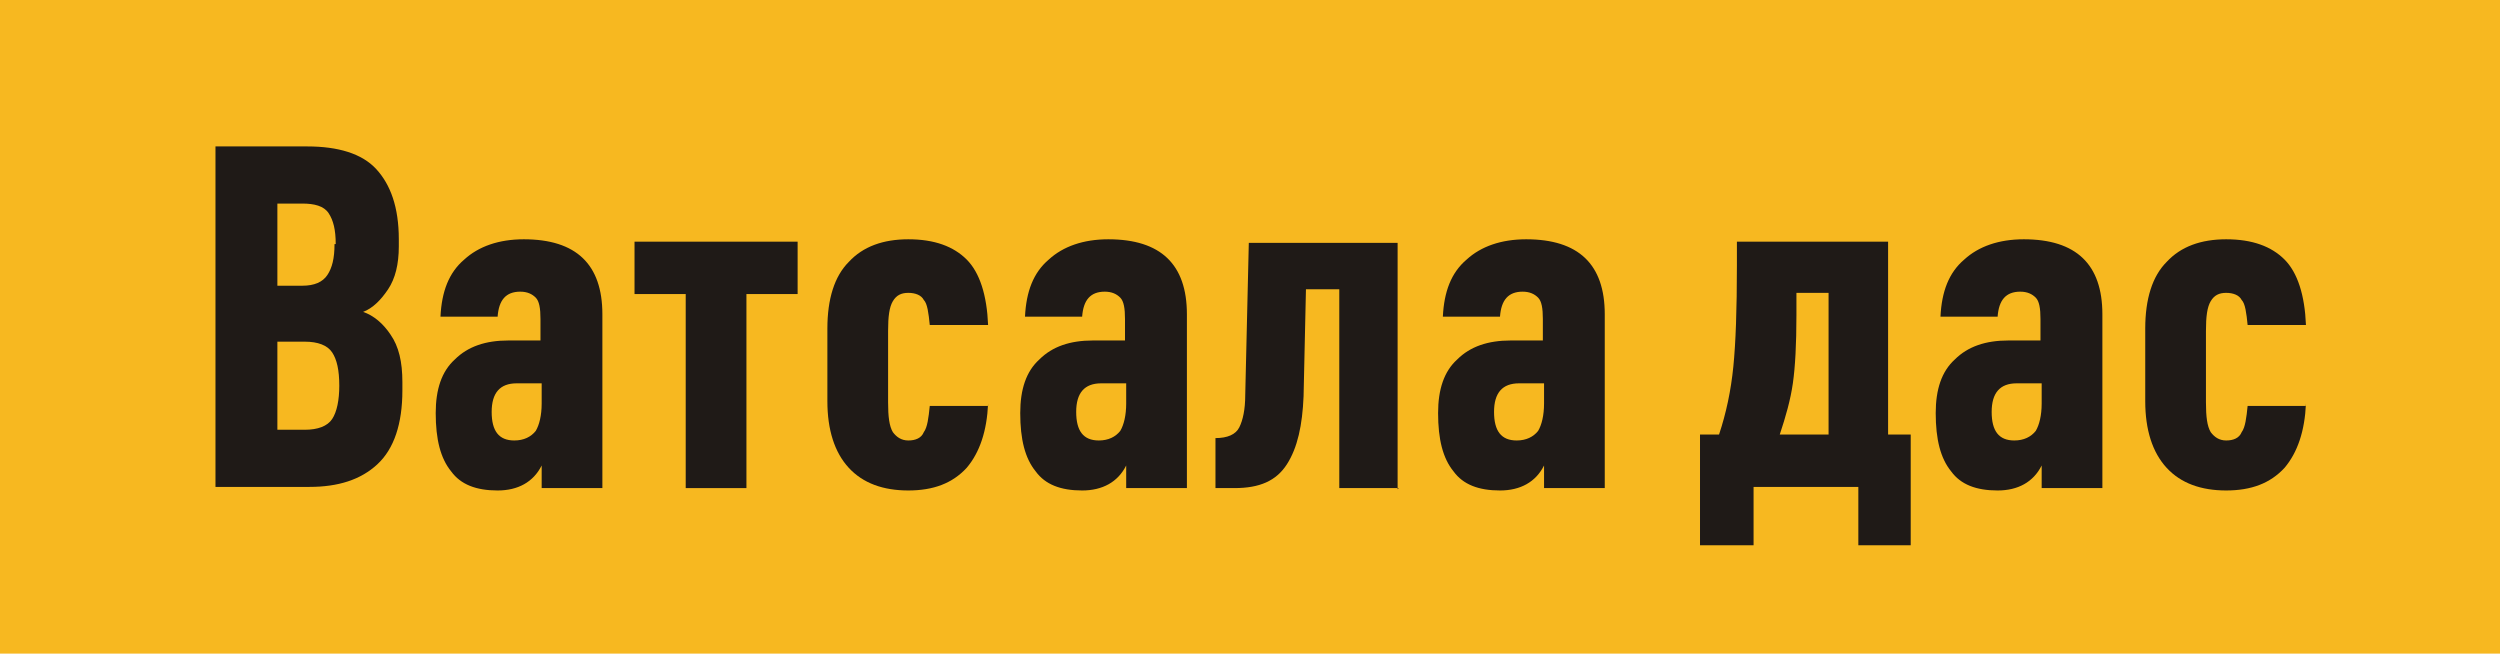 <?xml version="1.0" encoding="UTF-8"?> <svg xmlns="http://www.w3.org/2000/svg" xmlns:xlink="http://www.w3.org/1999/xlink" xml:space="preserve" width="100%" height="100%" style="shape-rendering:geometricPrecision; text-rendering:geometricPrecision; image-rendering:optimizeQuality; fill-rule:evenodd; clip-rule:evenodd" viewBox="0 0 2.1 0.549"> <defs> <style type="text/css"> .fil0 {fill:#F7B820} .fil1 {fill:#1F1A17;fill-rule:nonzero} </style> </defs> <g id="Layer_x0020_1">  <g id="_398395168"> <rect id="_690872464" class="fil0" width="2.1" height="0.549"></rect> <path id="_704799880" class="fil1" d="M0.338 0.328c0,0.028 -0.007,0.049 -0.021,0.062 -0.014,0.013 -0.033,0.019 -0.057,0.019l-0.079 0 0 -0.286 0.077 0c0.026,0 0.046,0.006 0.058,0.019 0.012,0.013 0.019,0.032 0.019,0.059l0 0.006c0,0.015 -0.003,0.027 -0.009,0.036 -0.006,0.009 -0.013,0.016 -0.021,0.019 0.009,0.003 0.017,0.01 0.023,0.019 0.007,0.01 0.01,0.023 0.01,0.04l0 0.006zm-0.056 -0.123c0,-0.012 -0.002,-0.02 -0.006,-0.026 -0.004,-0.006 -0.012,-0.008 -0.022,-0.008l-0.021 0 0 0.069 0.021 0c0.01,0 0.017,-0.003 0.021,-0.009 0.004,-0.006 0.006,-0.014 0.006,-0.026zm-0.003 0.147c0.004,-0.006 0.006,-0.016 0.006,-0.028 0,-0.013 -0.002,-0.022 -0.006,-0.028 -0.004,-0.006 -0.012,-0.009 -0.023,-0.009l-0.023 0 0 0.074 0.023 0c0.011,0 0.019,-0.003 0.023,-0.009z"></path> <path id="_7047998801" class="fil1" d="M0.506 0.41l-0.051 0 0 -0.019c-0.007,0.014 -0.02,0.021 -0.037,0.021 -0.018,0 -0.031,-0.005 -0.039,-0.016 -0.009,-0.011 -0.013,-0.027 -0.013,-0.049 0,-0.02 0.005,-0.035 0.016,-0.045 0.011,-0.011 0.026,-0.016 0.045,-0.016l0.027 0 0 -0.018c0,-0.009 -0.001,-0.015 -0.004,-0.018 -0.003,-0.003 -0.007,-0.005 -0.013,-0.005 -0.012,0 -0.018,0.007 -0.019,0.021l-0.048 0c0.001,-0.021 0.007,-0.037 0.02,-0.048 0.012,-0.011 0.029,-0.017 0.05,-0.017 0.044,0 0.066,0.021 0.066,0.063l0 0.147zm-0.051 -0.072l0 -0.016 -0.021 0c-0.014,0 -0.021,0.008 -0.021,0.024 0,0.016 0.006,0.024 0.019,0.024 0.008,0 0.014,-0.003 0.018,-0.008 0.003,-0.005 0.005,-0.013 0.005,-0.023z"></path> <polygon id="_70479988012" class="fil1" points="0.67,0.247 0.627,0.247 0.627,0.41 0.576,0.41 0.576,0.247 0.533,0.247 0.533,0.203 0.67,0.203 "></polygon> <path id="_704799880123" class="fil1" d="M0.83 0.339c-0.001,0.023 -0.007,0.041 -0.018,0.054 -0.012,0.013 -0.028,0.019 -0.049,0.019 -0.021,0 -0.038,-0.006 -0.05,-0.019 -0.012,-0.013 -0.018,-0.032 -0.018,-0.056l0 -0.061c0,-0.025 0.006,-0.044 0.018,-0.056 0.012,-0.013 0.029,-0.019 0.05,-0.019 0.022,0 0.038,0.006 0.049,0.017 0.011,0.011 0.017,0.03 0.018,0.055l-0.049 0c-0.001,-0.01 -0.002,-0.018 -0.005,-0.021 -0.002,-0.004 -0.007,-0.006 -0.013,-0.006 -0.006,0 -0.01,0.002 -0.013,0.007 -0.003,0.005 -0.004,0.013 -0.004,0.025l0 0.06c0,0.012 0.001,0.02 0.004,0.025 0.003,0.004 0.007,0.007 0.013,0.007 0.006,0 0.011,-0.002 0.013,-0.007 0.003,-0.004 0.004,-0.012 0.005,-0.022l0.049 0z"></path> <path id="_7047998801234" class="fil1" d="M0.997 0.41l-0.051 0 0 -0.019c-0.007,0.014 -0.02,0.021 -0.037,0.021 -0.018,0 -0.031,-0.005 -0.039,-0.016 -0.009,-0.011 -0.013,-0.027 -0.013,-0.049 0,-0.02 0.005,-0.035 0.016,-0.045 0.011,-0.011 0.026,-0.016 0.045,-0.016l0.027 0 0 -0.018c0,-0.009 -0.001,-0.015 -0.004,-0.018 -0.003,-0.003 -0.007,-0.005 -0.013,-0.005 -0.012,0 -0.018,0.007 -0.019,0.021l-0.048 0c0.001,-0.021 0.007,-0.037 0.02,-0.048 0.012,-0.011 0.029,-0.017 0.05,-0.017 0.044,0 0.066,0.021 0.066,0.063l0 0.147zm-0.051 -0.072l0 -0.016 -0.021 0c-0.014,0 -0.021,0.008 -0.021,0.024 0,0.016 0.006,0.024 0.019,0.024 0.008,0 0.014,-0.003 0.018,-0.008 0.003,-0.005 0.005,-0.013 0.005,-0.023z"></path> <path id="_70479988012345" class="fil1" d="M1.175 0.41l-0.05 0 0 -0.167 -0.028 0 -0.002 0.09c-0.001,0.024 -0.005,0.043 -0.014,0.057 -0.009,0.014 -0.023,0.02 -0.044,0.02l-0.016 0 0 -0.042c0.01,0 0.017,-0.003 0.02,-0.009 0.003,-0.006 0.005,-0.015 0.005,-0.027l0.003 -0.128 0.125 0 0 0.207z"></path> <path id="_704799880123456" class="fil1" d="M1.348 0.41l-0.051 0 0 -0.019c-0.007,0.014 -0.02,0.021 -0.037,0.021 -0.018,0 -0.031,-0.005 -0.039,-0.016 -0.009,-0.011 -0.013,-0.027 -0.013,-0.049 0,-0.02 0.005,-0.035 0.016,-0.045 0.011,-0.011 0.026,-0.016 0.045,-0.016l0.027 0 0 -0.018c0,-0.009 -0.001,-0.015 -0.004,-0.018 -0.003,-0.003 -0.007,-0.005 -0.013,-0.005 -0.012,0 -0.018,0.007 -0.019,0.021l-0.048 0c0.001,-0.021 0.007,-0.037 0.02,-0.048 0.012,-0.011 0.029,-0.017 0.05,-0.017 0.044,0 0.066,0.021 0.066,0.063l0 0.147zm-0.051 -0.072l0 -0.016 -0.021 0c-0.014,0 -0.021,0.008 -0.021,0.024 0,0.016 0.006,0.024 0.019,0.024 0.008,0 0.014,-0.003 0.018,-0.008 0.003,-0.005 0.005,-0.013 0.005,-0.023z"></path> <path id="_7047998801234567" class="fil1" d="M1.606 0.458l-0.045 0 0 -0.049 -0.088 0 0 0.049 -0.045 0 0 -0.093 0.016 0c0.006,-0.018 0.01,-0.037 0.012,-0.057 0.002,-0.02 0.003,-0.048 0.003,-0.085l0 -0.02 0.127 0 0 0.162 0.019 0 0 0.093zm-0.07 -0.093l0 -0.119 -0.027 0 0 0.019c0,0.024 -0.001,0.043 -0.003,0.057 -0.002,0.014 -0.006,0.028 -0.011,0.043l0.041 0z"></path> <path id="_70479988012345678" class="fil1" d="M1.766 0.41l-0.051 0 0 -0.019c-0.007,0.014 -0.02,0.021 -0.037,0.021 -0.018,0 -0.031,-0.005 -0.039,-0.016 -0.009,-0.011 -0.013,-0.027 -0.013,-0.049 0,-0.02 0.005,-0.035 0.016,-0.045 0.011,-0.011 0.026,-0.016 0.045,-0.016l0.027 0 0 -0.018c0,-0.009 -0.001,-0.015 -0.004,-0.018 -0.003,-0.003 -0.007,-0.005 -0.013,-0.005 -0.012,0 -0.018,0.007 -0.019,0.021l-0.048 0c0.001,-0.021 0.007,-0.037 0.02,-0.048 0.012,-0.011 0.029,-0.017 0.05,-0.017 0.044,0 0.066,0.021 0.066,0.063l0 0.147zm-0.051 -0.072l0 -0.016 -0.021 0c-0.014,0 -0.021,0.008 -0.021,0.024 0,0.016 0.006,0.024 0.019,0.024 0.008,0 0.014,-0.003 0.018,-0.008 0.003,-0.005 0.005,-0.013 0.005,-0.023z"></path> <path id="_704799880123456789" class="fil1" d="M1.937 0.339c-0.001,0.023 -0.007,0.041 -0.018,0.054 -0.012,0.013 -0.028,0.019 -0.049,0.019 -0.021,0 -0.038,-0.006 -0.05,-0.019 -0.012,-0.013 -0.018,-0.032 -0.018,-0.056l0 -0.061c0,-0.025 0.006,-0.044 0.018,-0.056 0.012,-0.013 0.029,-0.019 0.05,-0.019 0.022,0 0.038,0.006 0.049,0.017 0.011,0.011 0.017,0.03 0.018,0.055l-0.049 0c-0.001,-0.01 -0.002,-0.018 -0.005,-0.021 -0.002,-0.004 -0.007,-0.006 -0.013,-0.006 -0.006,0 -0.01,0.002 -0.013,0.007 -0.003,0.005 -0.004,0.013 -0.004,0.025l0 0.06c0,0.012 0.001,0.02 0.004,0.025 0.003,0.004 0.007,0.007 0.013,0.007 0.006,0 0.011,-0.002 0.013,-0.007 0.003,-0.004 0.004,-0.012 0.005,-0.022l0.049 0z"></path> </g> </g> </svg> 